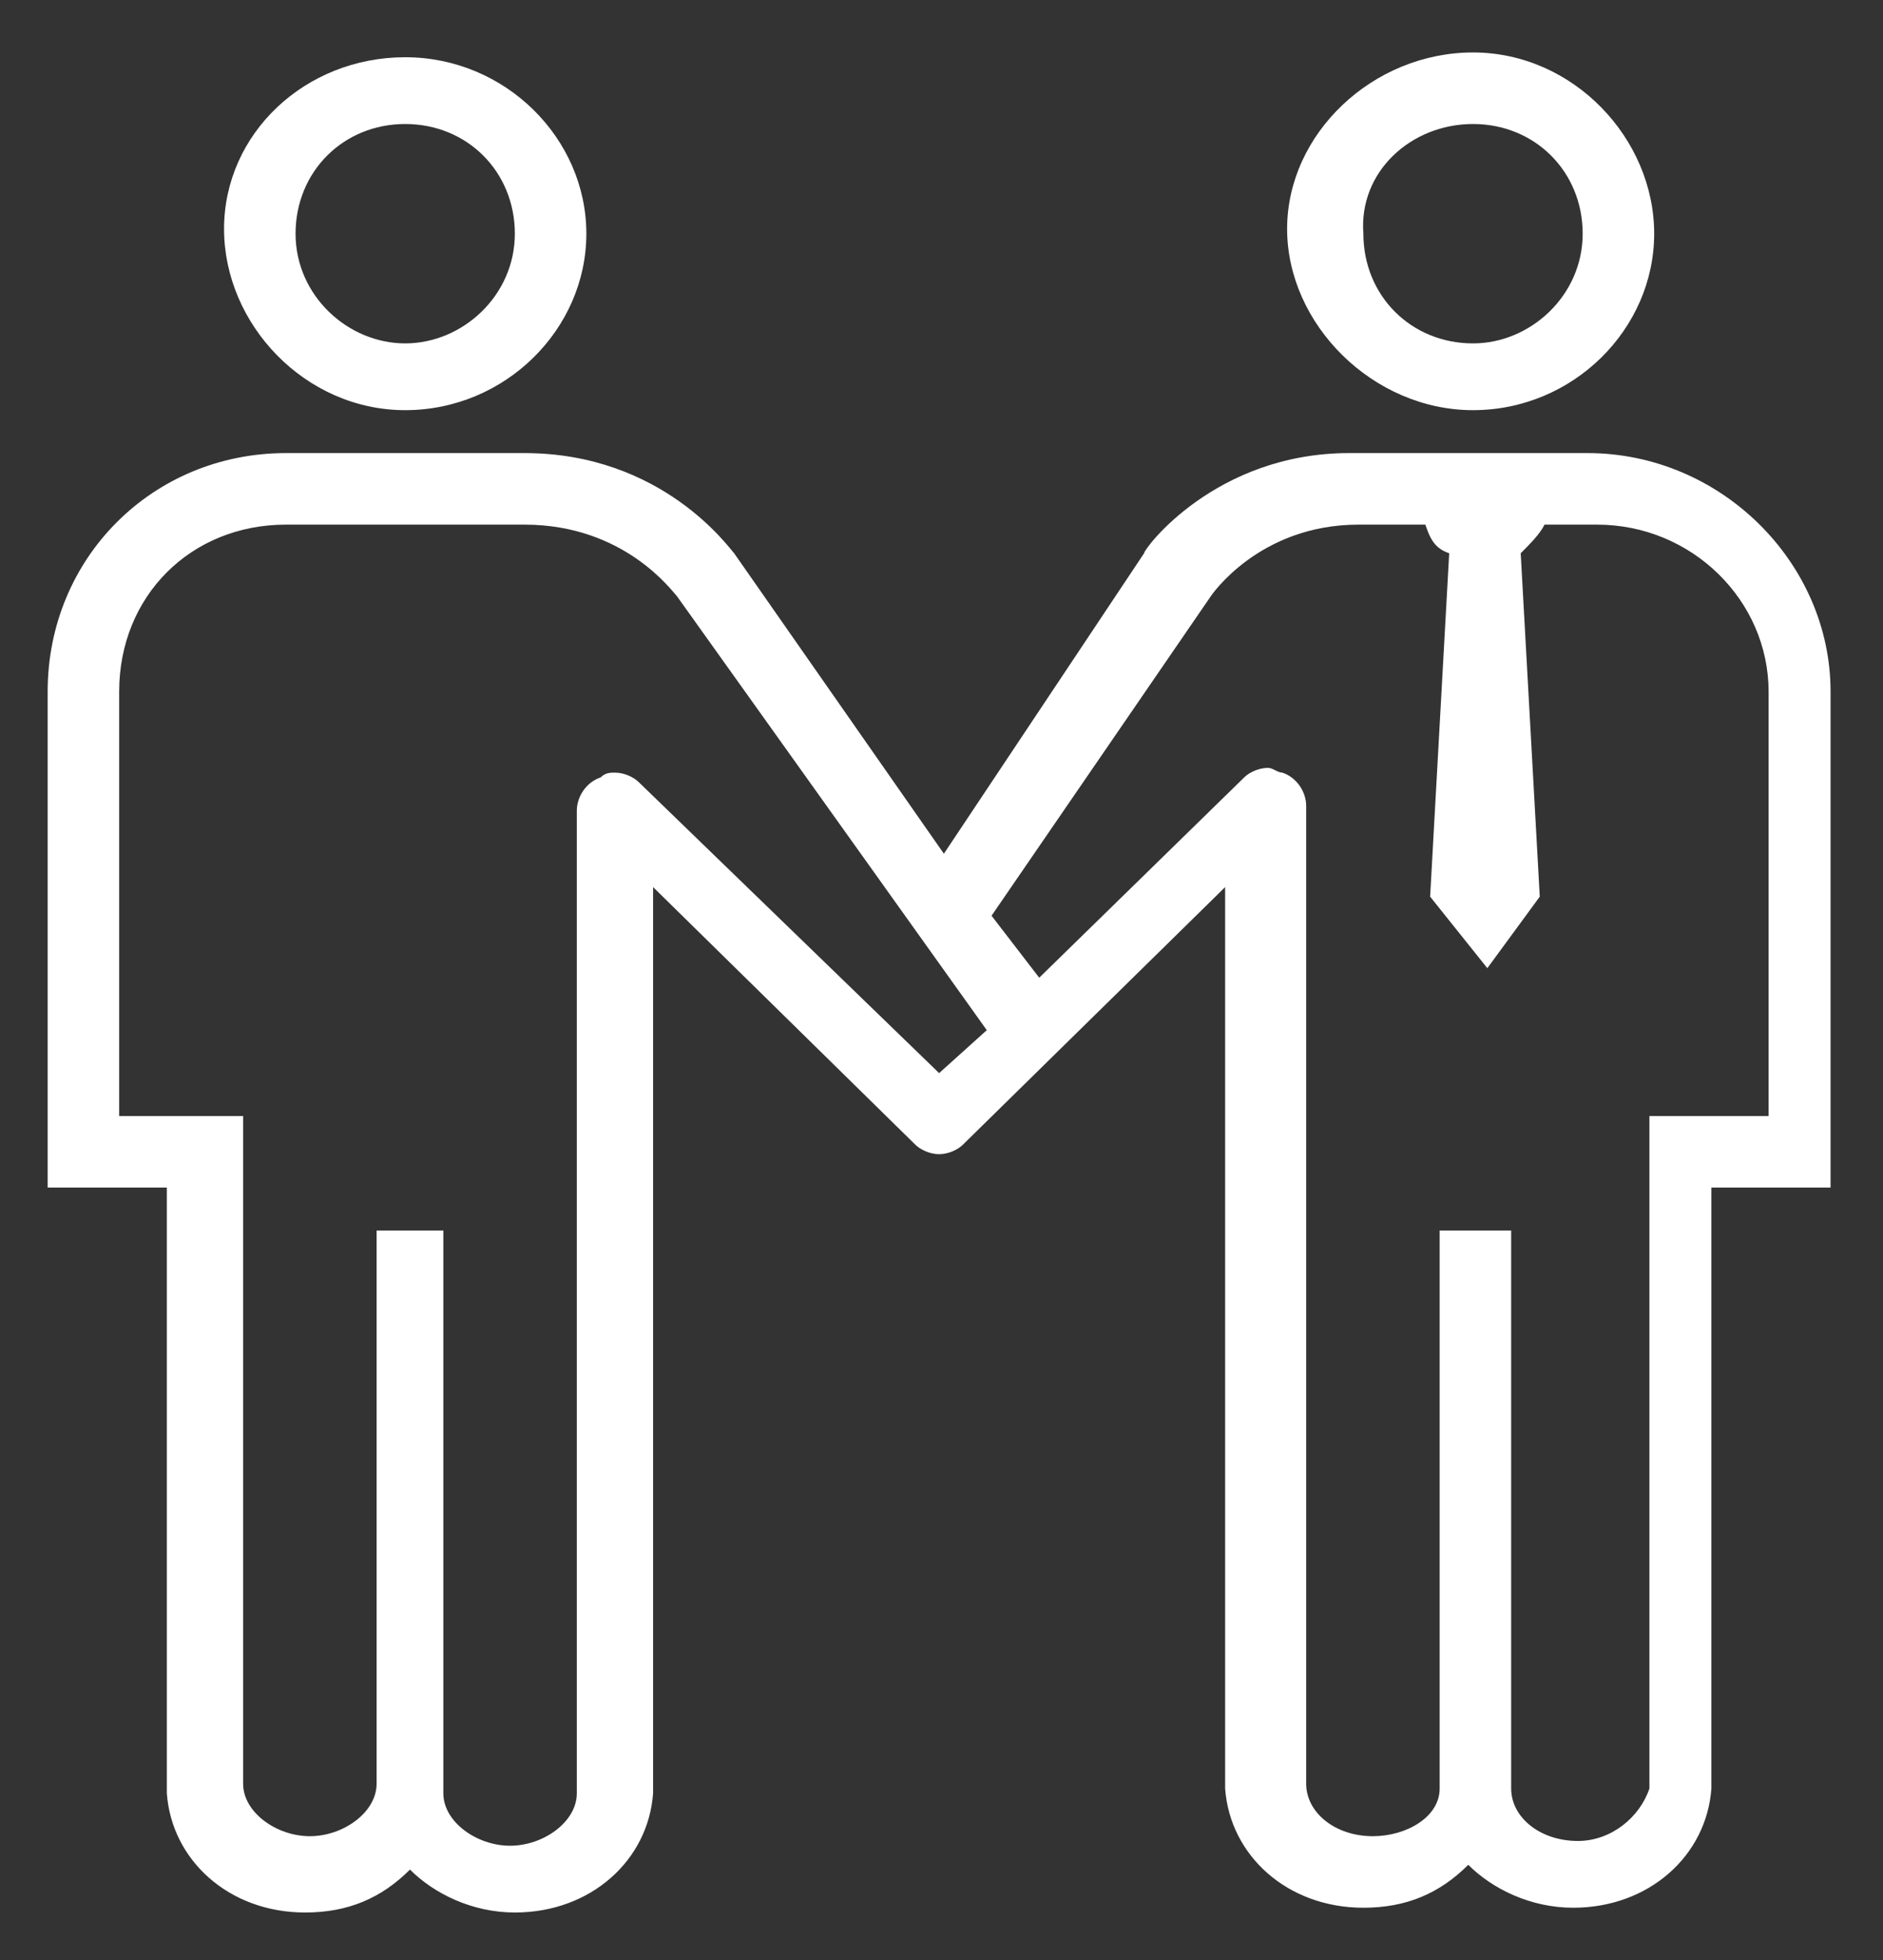 <?xml version="1.0" encoding="utf-8"?>
<!-- Generator: Adobe Illustrator 26.3.1, SVG Export Plug-In . SVG Version: 6.00 Build 0)  -->
<svg version="1.1" id="Layer_1" xmlns="http://www.w3.org/2000/svg" xmlns:xlink="http://www.w3.org/1999/xlink" x="0px" y="0px"
	 viewBox="0 0 39.5 41.1" style="enable-background:new 0 0 39.5 41.1;" xml:space="preserve">
<rect x="0" y="0" width="39.5" height="41.1" fill="#333333" stroke="none"/>
<style type="text/css">
	.st0{clip-path:url(#SVGID_00000088095853568964727580000017778672497182393732_);fill:#FFFFFF;}
</style>
<g>
	<defs>
		<rect id="SVGID_1_" x="1" y="1.1" width="37.4" height="39"/>
	</defs>
	<clipPath id="SVGID_00000018929553728531831620000011487926317723559861_">
		<use xlink:href="#SVGID_1_"  style="overflow:visible;"/>
	</clipPath>
	<path style="clip-path:url(#SVGID_00000018929553728531831620000011487926317723559861_);fill:#FFFFFF;" d="M30.9,8.6
		c2.1,0,3.8-1.7,3.8-3.7S33,1.1,30.9,1.1S27,2.8,27,4.8S28.8,8.6,30.9,8.6 M30.9,2.6c1.3,0,2.3,1,2.3,2.3c0,1.3-1.1,2.3-2.3,2.3
		c-1.3,0-2.3-1-2.3-2.3C28.5,3.6,29.6,2.6,30.9,2.6"/>
	<path style="clip-path:url(#SVGID_00000018929553728531831620000011487926317723559861_);fill:#FFFFFF;" d="M38.4,24.9V14.5
		c0-2.7-2.3-5-5.1-5h-5c-2.8,0-4.3,2-4.3,2.1l-4.2,6.3l-4.4-6.3c-0.1-0.1-1.5-2.1-4.4-2.1h-5c-2.8,0-5,2.2-5,5v10.4h2.5v11.5h0v1.1
		c0,0,0,0,0,0v0.1h0c0.1,1.4,1.3,2.5,2.9,2.5c0.9,0,1.6-0.3,2.2-0.9c0.5,0.5,1.3,0.9,2.2,0.9c1.6,0,2.8-1.1,2.9-2.5h0V18.6l5.5,5.4
		c0.1,0.1,0.3,0.2,0.5,0.2c0.2,0,0.4-0.1,0.5-0.2l5.5-5.4v18.9h0c0.1,1.4,1.3,2.5,2.9,2.5c0.9,0,1.6-0.3,2.2-0.9
		c0.5,0.5,1.3,0.9,2.2,0.9c1.6,0,2.8-1.1,2.9-2.5h0v-0.1c0,0,0,0,0,0v-1.1h0V24.9H38.4z M19.7,22.5l-6.3-6.1
		c-0.1-0.1-0.3-0.2-0.5-0.2c-0.1,0-0.2,0-0.3,0.1c-0.3,0.1-0.5,0.4-0.5,0.7v20.6c0,0.6-0.7,1.1-1.4,1.1c-0.7,0-1.4-0.5-1.4-1.1V25.8
		H7.9v10.5h0v1.1c0,0,0,0,0,0v0c0,0.6-0.7,1.1-1.4,1.1c-0.7,0-1.4-0.5-1.4-1.1V23.4H2.5v-8.9c0-2,1.5-3.5,3.5-3.5h5
		c2.1,0,3.1,1.4,3.2,1.5l6.5,9.1L19.7,22.5z M33.1,38.6c-0.8,0-1.4-0.5-1.4-1.1v0c0,0,0,0,0,0v-1.1h0V25.8h-1.5v11.7
		c0,0.6-0.7,1-1.4,1c-0.8,0-1.4-0.5-1.4-1.1V16.9c0-0.3-0.2-0.6-0.5-0.7c-0.1,0-0.2-0.1-0.3-0.1c-0.2,0-0.4,0.1-0.5,0.2l-4.3,4.2
		l-1-1.3l4.6-6.7c0,0,1-1.5,3.1-1.5h1.4c0.1,0.3,0.2,0.5,0.5,0.6l-0.4,7.2l1.2,1.5l1.1-1.5l-0.4-7.2c0.2-0.2,0.4-0.4,0.5-0.6h1.1
		c2,0,3.6,1.6,3.6,3.5v8.9h-2.5v14.1C34.4,38.1,33.8,38.6,33.1,38.6"/>
	<path style="clip-path:url(#SVGID_00000018929553728531831620000011487926317723559861_);fill:#FFFFFF;" d="M8.5,8.6
		c2.1,0,3.8-1.7,3.8-3.7s-1.7-3.7-3.8-3.7S4.7,2.8,4.7,4.8S6.4,8.6,8.5,8.6 M8.5,2.6c1.3,0,2.3,1,2.3,2.3c0,1.3-1.1,2.3-2.3,2.3
		s-2.3-1-2.3-2.3C6.2,3.6,7.2,2.6,8.5,2.6"/>
</g>
</svg>
